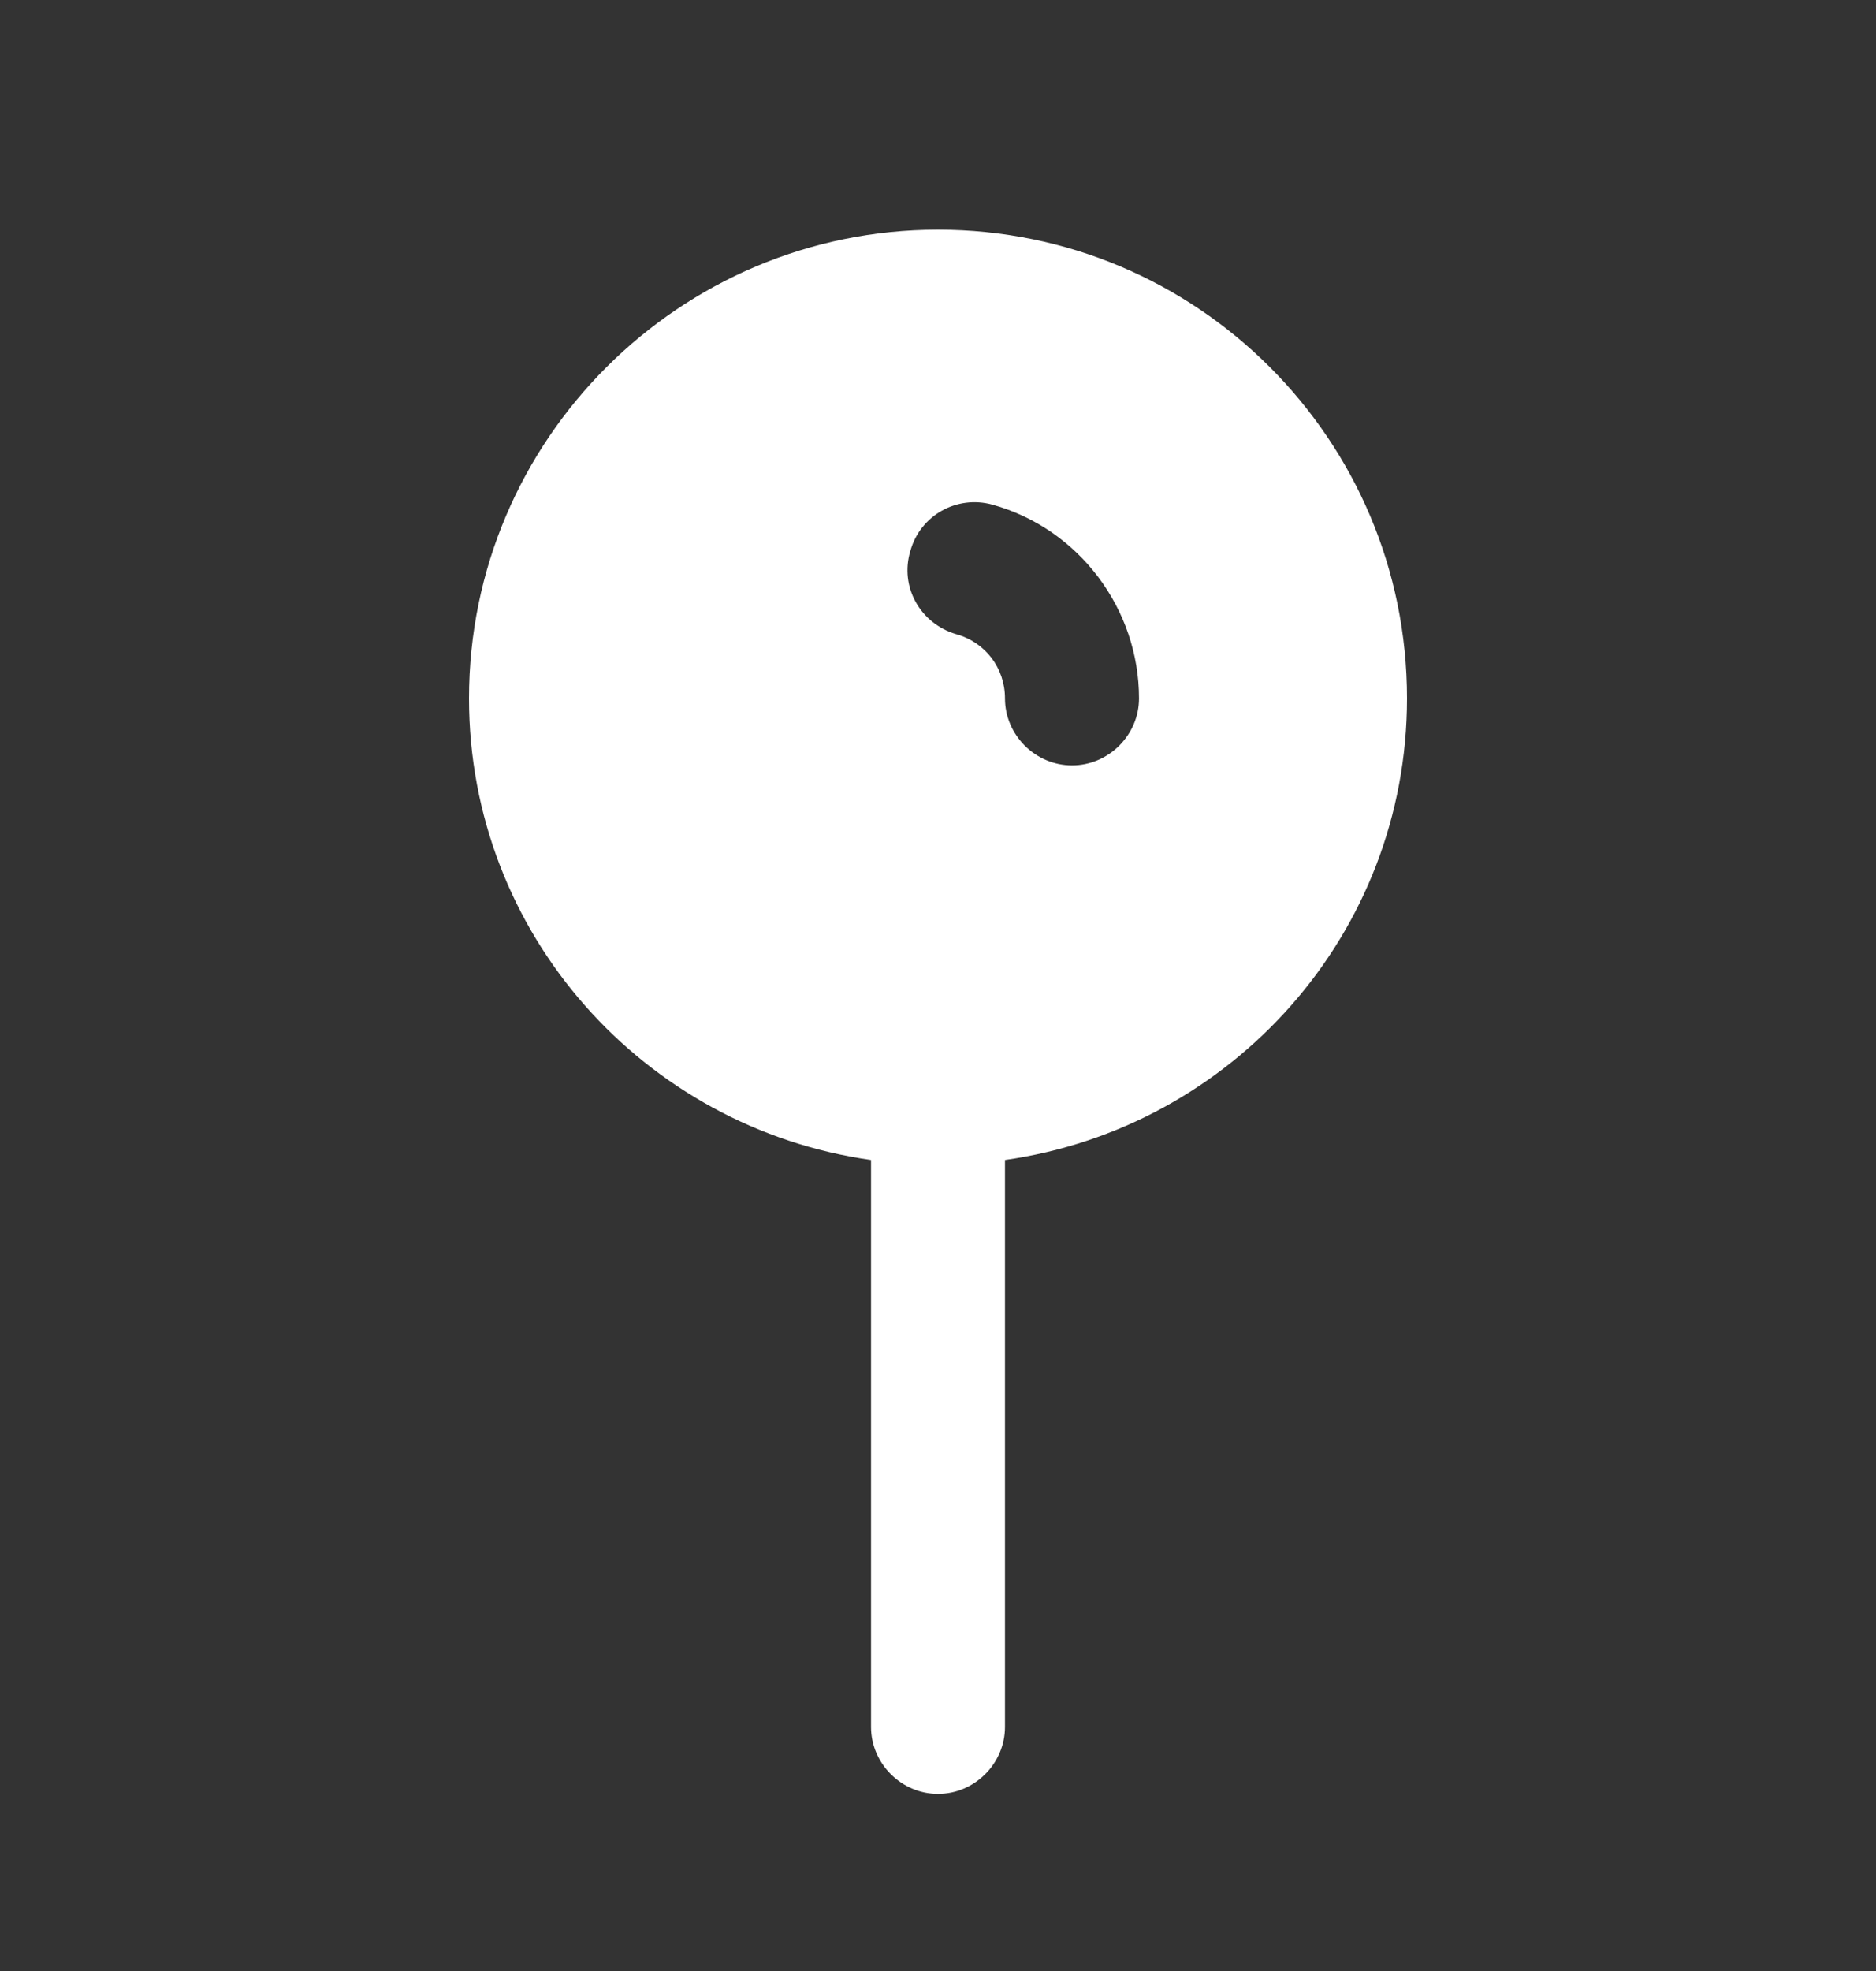 <svg width="20" height="21" viewBox="0 0 20 21" fill="none" xmlns="http://www.w3.org/2000/svg">
<rect x="0" y="0" width="20" height="21" fill="#333333" stroke="none"/>
<g id="Pin">
<path id="Vector" d="M10 2.447C7.248 2.447 5 4.682 5 7.441C5 9.952 6.867 12.017 9.286 12.359V18.4C9.286 18.79 9.61 19.113 10 19.113C10.39 19.113 10.714 18.79 10.714 18.4V12.359C13.133 12.017 15 9.952 15 7.441C15 4.682 12.762 2.447 10 2.447ZM11.429 8.155C11.038 8.155 10.714 7.831 10.714 7.441C10.714 7.118 10.505 6.842 10.191 6.756C9.81 6.642 9.59 6.252 9.705 5.871C9.81 5.491 10.2 5.272 10.581 5.377C11.505 5.634 12.143 6.49 12.143 7.441C12.143 7.831 11.819 8.155 11.429 8.155Z" fill="white"/>
</g>
</svg>
